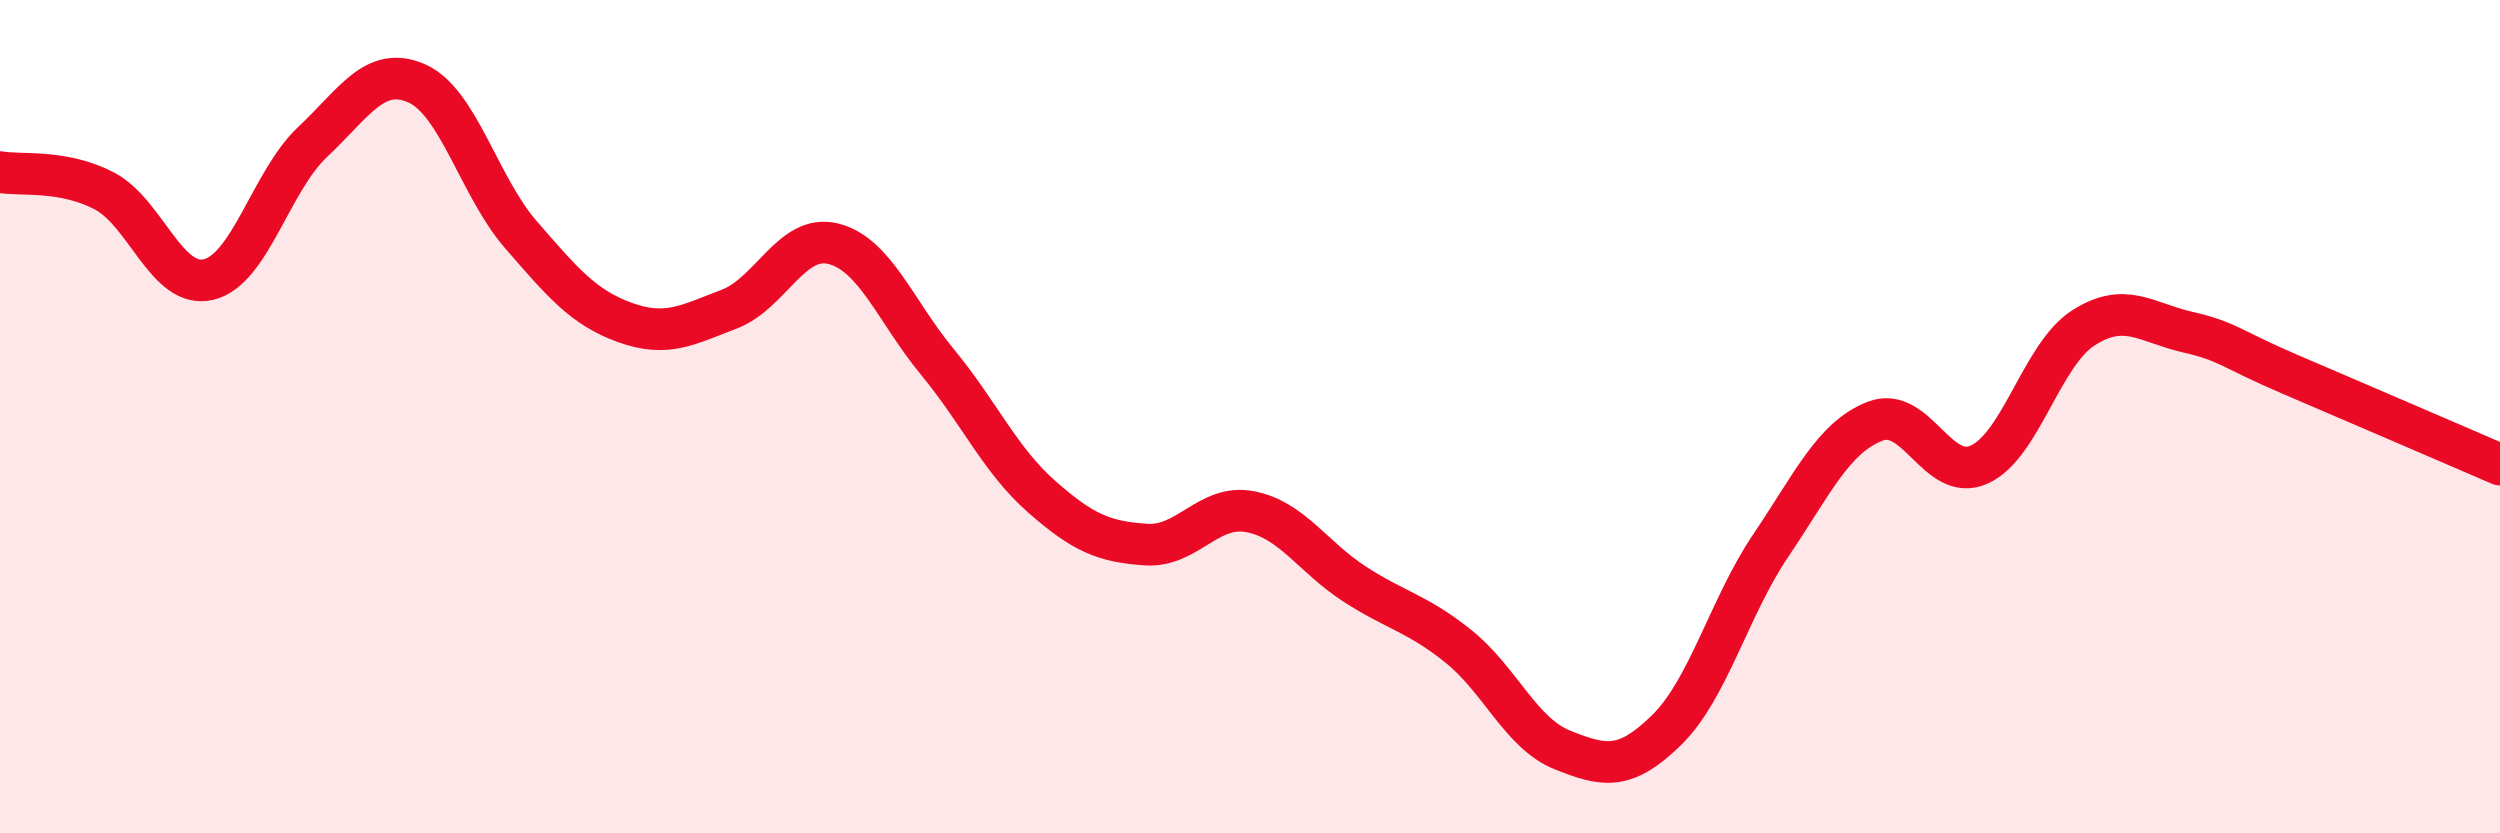 
    <svg width="60" height="20" viewBox="0 0 60 20" xmlns="http://www.w3.org/2000/svg">
      <path
        d="M 0,4.13 C 0.5,4.22 1.5,4.06 2.5,4.58 C 3.5,5.1 4,6.94 5,6.71 C 6,6.48 6.5,4.35 7.5,3.41 C 8.5,2.47 9,1.56 10,2 C 11,2.44 11.5,4.48 12.5,5.63 C 13.5,6.78 14,7.38 15,7.74 C 16,8.1 16.5,7.8 17.5,7.42 C 18.5,7.04 19,5.6 20,5.85 C 21,6.1 21.5,7.48 22.5,8.69 C 23.5,9.9 24,11.04 25,11.92 C 26,12.8 26.5,13 27.5,13.07 C 28.5,13.14 29,12.09 30,12.28 C 31,12.47 31.5,13.36 32.5,14.01 C 33.5,14.66 34,14.71 35,15.51 C 36,16.31 36.5,17.6 37.5,18 C 38.5,18.4 39,18.5 40,17.52 C 41,16.54 41.5,14.57 42.5,13.09 C 43.5,11.61 44,10.5 45,10.11 C 46,9.72 46.5,11.6 47.5,11.15 C 48.5,10.7 49,8.51 50,7.87 C 51,7.23 51.5,7.74 52.5,7.97 C 53.5,8.2 53.5,8.36 55,9 C 56.5,9.64 59,10.72 60,11.15L60 20L0 20Z"
        fill="#EB0A25"
        opacity="0.1"
        stroke-linecap="round"
        stroke-linejoin="round"
      />
      <path
        d="M 0,4.13 C 0.5,4.22 1.5,4.06 2.5,4.58 C 3.5,5.1 4,6.94 5,6.71 C 6,6.48 6.5,4.35 7.5,3.41 C 8.5,2.47 9,1.56 10,2 C 11,2.44 11.5,4.48 12.5,5.63 C 13.5,6.78 14,7.38 15,7.74 C 16,8.1 16.5,7.8 17.5,7.42 C 18.5,7.04 19,5.6 20,5.85 C 21,6.1 21.5,7.48 22.5,8.69 C 23.5,9.9 24,11.04 25,11.92 C 26,12.8 26.5,13 27.5,13.07 C 28.5,13.14 29,12.09 30,12.28 C 31,12.47 31.5,13.36 32.5,14.01 C 33.5,14.66 34,14.71 35,15.51 C 36,16.31 36.5,17.6 37.5,18 C 38.5,18.4 39,18.5 40,17.52 C 41,16.54 41.5,14.57 42.5,13.09 C 43.5,11.61 44,10.5 45,10.11 C 46,9.72 46.5,11.6 47.5,11.15 C 48.5,10.7 49,8.51 50,7.87 C 51,7.23 51.5,7.74 52.5,7.97 C 53.5,8.2 53.5,8.36 55,9 C 56.5,9.64 59,10.72 60,11.15"
        stroke="#EB0A25"
        stroke-width="1"
        fill="none"
        stroke-linecap="round"
        stroke-linejoin="round"
      />
    </svg>
  
